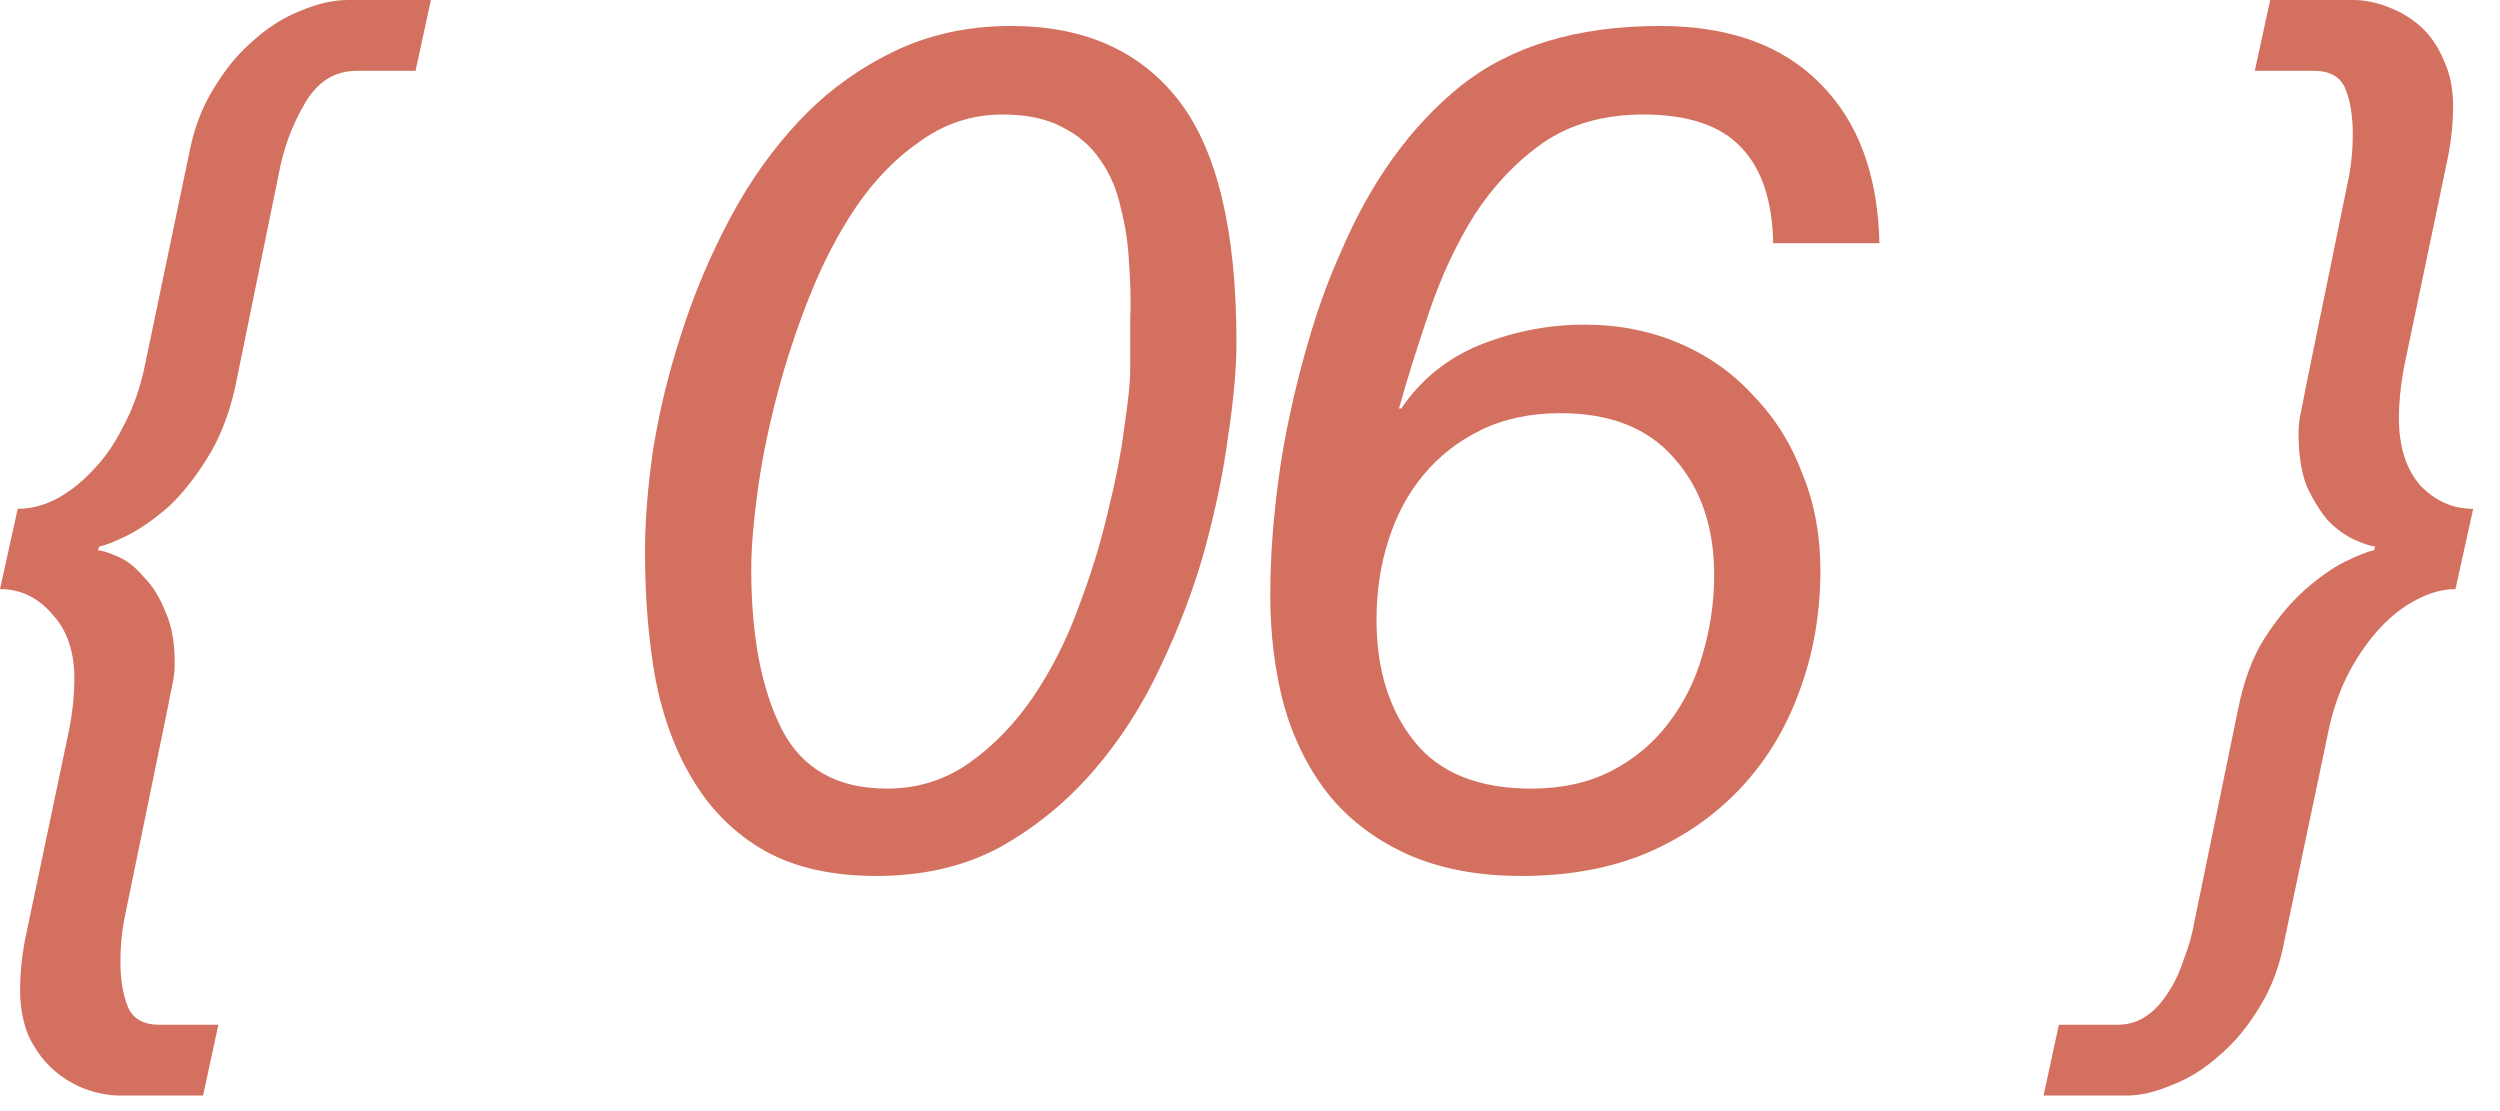 <?xml version="1.0" encoding="UTF-8"?> <svg xmlns="http://www.w3.org/2000/svg" width="36" height="16" viewBox="0 0 36 16" fill="none"><path d="M29.648 14.756H30.497C30.656 14.756 30.798 14.711 30.922 14.62C31.036 14.541 31.138 14.427 31.229 14.28C31.319 14.144 31.393 13.985 31.45 13.804C31.517 13.634 31.569 13.453 31.602 13.26L32.231 10.2C32.311 9.803 32.435 9.469 32.605 9.197C32.787 8.914 32.98 8.681 33.184 8.5C33.388 8.319 33.58 8.183 33.761 8.092C33.943 8.001 34.084 7.945 34.187 7.922L34.203 7.871C34.124 7.86 34.022 7.826 33.898 7.769C33.773 7.712 33.648 7.622 33.523 7.497C33.41 7.361 33.308 7.197 33.218 7.004C33.138 6.8 33.099 6.545 33.099 6.239C33.099 6.137 33.11 6.035 33.133 5.933C33.155 5.831 33.178 5.718 33.2 5.593L33.83 2.516C33.864 2.323 33.88 2.131 33.88 1.938C33.88 1.677 33.846 1.462 33.779 1.292C33.711 1.111 33.557 1.02 33.319 1.02H32.469L32.691 0H33.88C34.05 0 34.221 0.034 34.391 0.102C34.572 0.17 34.73 0.266 34.867 0.391C35.002 0.516 35.11 0.674 35.19 0.867C35.28 1.06 35.325 1.281 35.325 1.53C35.325 1.632 35.32 1.745 35.309 1.87C35.297 1.983 35.28 2.102 35.258 2.227L34.611 5.321C34.589 5.446 34.572 5.57 34.56 5.695C34.549 5.808 34.544 5.916 34.544 6.018C34.544 6.426 34.645 6.749 34.849 6.987C35.065 7.214 35.32 7.327 35.614 7.327L35.359 8.483C35.178 8.483 34.991 8.534 34.798 8.636C34.617 8.727 34.441 8.863 34.272 9.044C34.113 9.214 33.965 9.424 33.83 9.673C33.705 9.911 33.608 10.177 33.541 10.472L32.895 13.549C32.827 13.912 32.708 14.229 32.538 14.501C32.367 14.784 32.175 15.017 31.959 15.198C31.744 15.391 31.517 15.532 31.279 15.623C31.041 15.725 30.82 15.776 30.616 15.776H29.427L29.648 14.756Z" fill="#D4705F"></path><path d="M25.534 3.502C25.522 2.89 25.369 2.431 25.075 2.125C24.78 1.808 24.31 1.649 23.664 1.649C23.097 1.649 22.615 1.785 22.219 2.057C21.833 2.329 21.505 2.675 21.233 3.094C20.972 3.513 20.757 3.972 20.587 4.471C20.417 4.97 20.269 5.44 20.145 5.882H20.179C20.462 5.463 20.842 5.157 21.318 4.964C21.805 4.771 22.304 4.675 22.814 4.675C23.312 4.675 23.771 4.766 24.191 4.947C24.61 5.128 24.967 5.383 25.262 5.712C25.568 6.029 25.8 6.403 25.959 6.834C26.129 7.253 26.214 7.712 26.214 8.211C26.214 8.834 26.112 9.418 25.908 9.962C25.715 10.495 25.432 10.959 25.058 11.356C24.684 11.753 24.23 12.064 23.698 12.291C23.176 12.506 22.581 12.614 21.913 12.614C21.289 12.614 20.745 12.512 20.281 12.308C19.827 12.104 19.453 11.826 19.159 11.475C18.864 11.112 18.643 10.682 18.496 10.183C18.36 9.684 18.292 9.146 18.292 8.568C18.292 8.171 18.314 7.758 18.36 7.327C18.405 6.885 18.473 6.449 18.564 6.018C18.654 5.587 18.762 5.168 18.887 4.76C19.011 4.352 19.153 3.972 19.312 3.621C19.742 2.612 20.315 1.819 21.029 1.241C21.754 0.663 22.712 0.374 23.902 0.374C24.899 0.374 25.67 0.652 26.214 1.207C26.758 1.751 27.041 2.516 27.064 3.502H25.534ZM24.684 8.279C24.684 7.588 24.491 7.027 24.106 6.596C23.732 6.165 23.188 5.95 22.474 5.95C22.043 5.95 21.663 6.029 21.335 6.188C21.006 6.347 20.728 6.562 20.502 6.834C20.275 7.106 20.105 7.423 19.992 7.786C19.878 8.137 19.822 8.517 19.822 8.925C19.822 9.639 20.003 10.223 20.366 10.676C20.728 11.129 21.289 11.356 22.049 11.356C22.491 11.356 22.876 11.271 23.205 11.101C23.533 10.931 23.805 10.704 24.021 10.421C24.247 10.126 24.412 9.798 24.514 9.435C24.627 9.061 24.684 8.676 24.684 8.279Z" fill="#D4705F"></path><path d="M10.818 8.194C10.818 9.157 10.965 9.928 11.26 10.506C11.554 11.073 12.059 11.356 12.773 11.356C13.215 11.356 13.611 11.231 13.963 10.982C14.314 10.733 14.62 10.415 14.881 10.03C15.141 9.645 15.357 9.22 15.527 8.755C15.708 8.279 15.85 7.82 15.952 7.378C16.065 6.925 16.144 6.517 16.19 6.154C16.246 5.78 16.275 5.508 16.275 5.338C16.275 5.111 16.275 4.868 16.275 4.607C16.286 4.335 16.28 4.063 16.258 3.791C16.246 3.519 16.207 3.253 16.139 2.992C16.082 2.731 15.986 2.505 15.85 2.312C15.714 2.108 15.532 1.949 15.306 1.836C15.079 1.711 14.79 1.649 14.439 1.649C14.008 1.649 13.617 1.774 13.266 2.023C12.914 2.261 12.603 2.578 12.331 2.975C12.07 3.36 11.843 3.797 11.651 4.284C11.458 4.771 11.299 5.259 11.175 5.746C11.05 6.233 10.959 6.692 10.903 7.123C10.846 7.554 10.818 7.911 10.818 8.194ZM9.288 7.956C9.288 7.503 9.327 7.004 9.407 6.46C9.497 5.905 9.633 5.349 9.815 4.794C9.996 4.227 10.228 3.678 10.512 3.145C10.795 2.612 11.129 2.142 11.515 1.734C11.9 1.326 12.348 0.997 12.858 0.748C13.368 0.499 13.934 0.374 14.558 0.374C15.612 0.374 16.416 0.731 16.972 1.445C17.527 2.159 17.805 3.321 17.805 4.93C17.805 5.304 17.765 5.752 17.686 6.273C17.618 6.794 17.504 7.344 17.346 7.922C17.187 8.489 16.972 9.055 16.7 9.622C16.439 10.177 16.116 10.676 15.731 11.118C15.345 11.56 14.898 11.923 14.388 12.206C13.878 12.478 13.288 12.614 12.62 12.614C11.985 12.614 11.452 12.495 11.022 12.257C10.602 12.019 10.262 11.69 10.002 11.271C9.741 10.852 9.554 10.359 9.441 9.792C9.339 9.225 9.288 8.613 9.288 7.956Z" fill="#D4705F"></path><path d="M5.984 1.02H5.134C4.817 1.02 4.567 1.179 4.386 1.496C4.205 1.802 4.08 2.142 4.012 2.516L3.383 5.593C3.292 5.99 3.156 6.33 2.975 6.613C2.805 6.885 2.624 7.112 2.431 7.293C2.238 7.463 2.046 7.599 1.853 7.701C1.672 7.792 1.53 7.848 1.428 7.871L1.411 7.922C1.49 7.933 1.592 7.967 1.717 8.024C1.842 8.081 1.961 8.177 2.074 8.313C2.199 8.438 2.301 8.602 2.38 8.806C2.471 8.999 2.516 9.248 2.516 9.554C2.516 9.656 2.505 9.758 2.482 9.86C2.459 9.962 2.437 10.075 2.414 10.2L1.785 13.26C1.751 13.453 1.734 13.645 1.734 13.838C1.734 14.099 1.768 14.314 1.836 14.484C1.904 14.665 2.057 14.756 2.295 14.756H3.145L2.924 15.776H1.734C1.564 15.776 1.388 15.742 1.207 15.674C1.037 15.606 0.884 15.51 0.748 15.385C0.612 15.26 0.499 15.102 0.408 14.909C0.329 14.716 0.289 14.495 0.289 14.246C0.289 14.144 0.295 14.031 0.306 13.906C0.317 13.793 0.334 13.674 0.357 13.549L1.003 10.472C1.026 10.347 1.043 10.228 1.054 10.115C1.065 9.99 1.071 9.877 1.071 9.775C1.071 9.378 0.963 9.067 0.748 8.84C0.544 8.602 0.295 8.483 0 8.483L0.255 7.327C0.436 7.327 0.618 7.282 0.799 7.191C0.992 7.089 1.167 6.953 1.326 6.783C1.496 6.613 1.643 6.403 1.768 6.154C1.904 5.905 2.006 5.627 2.074 5.321L2.72 2.227C2.788 1.864 2.907 1.547 3.077 1.275C3.247 0.992 3.44 0.759 3.655 0.578C3.87 0.385 4.097 0.244 4.335 0.153C4.573 0.051 4.8 0 5.015 0H6.205L5.984 1.02Z" fill="#D4705F"></path></svg> 